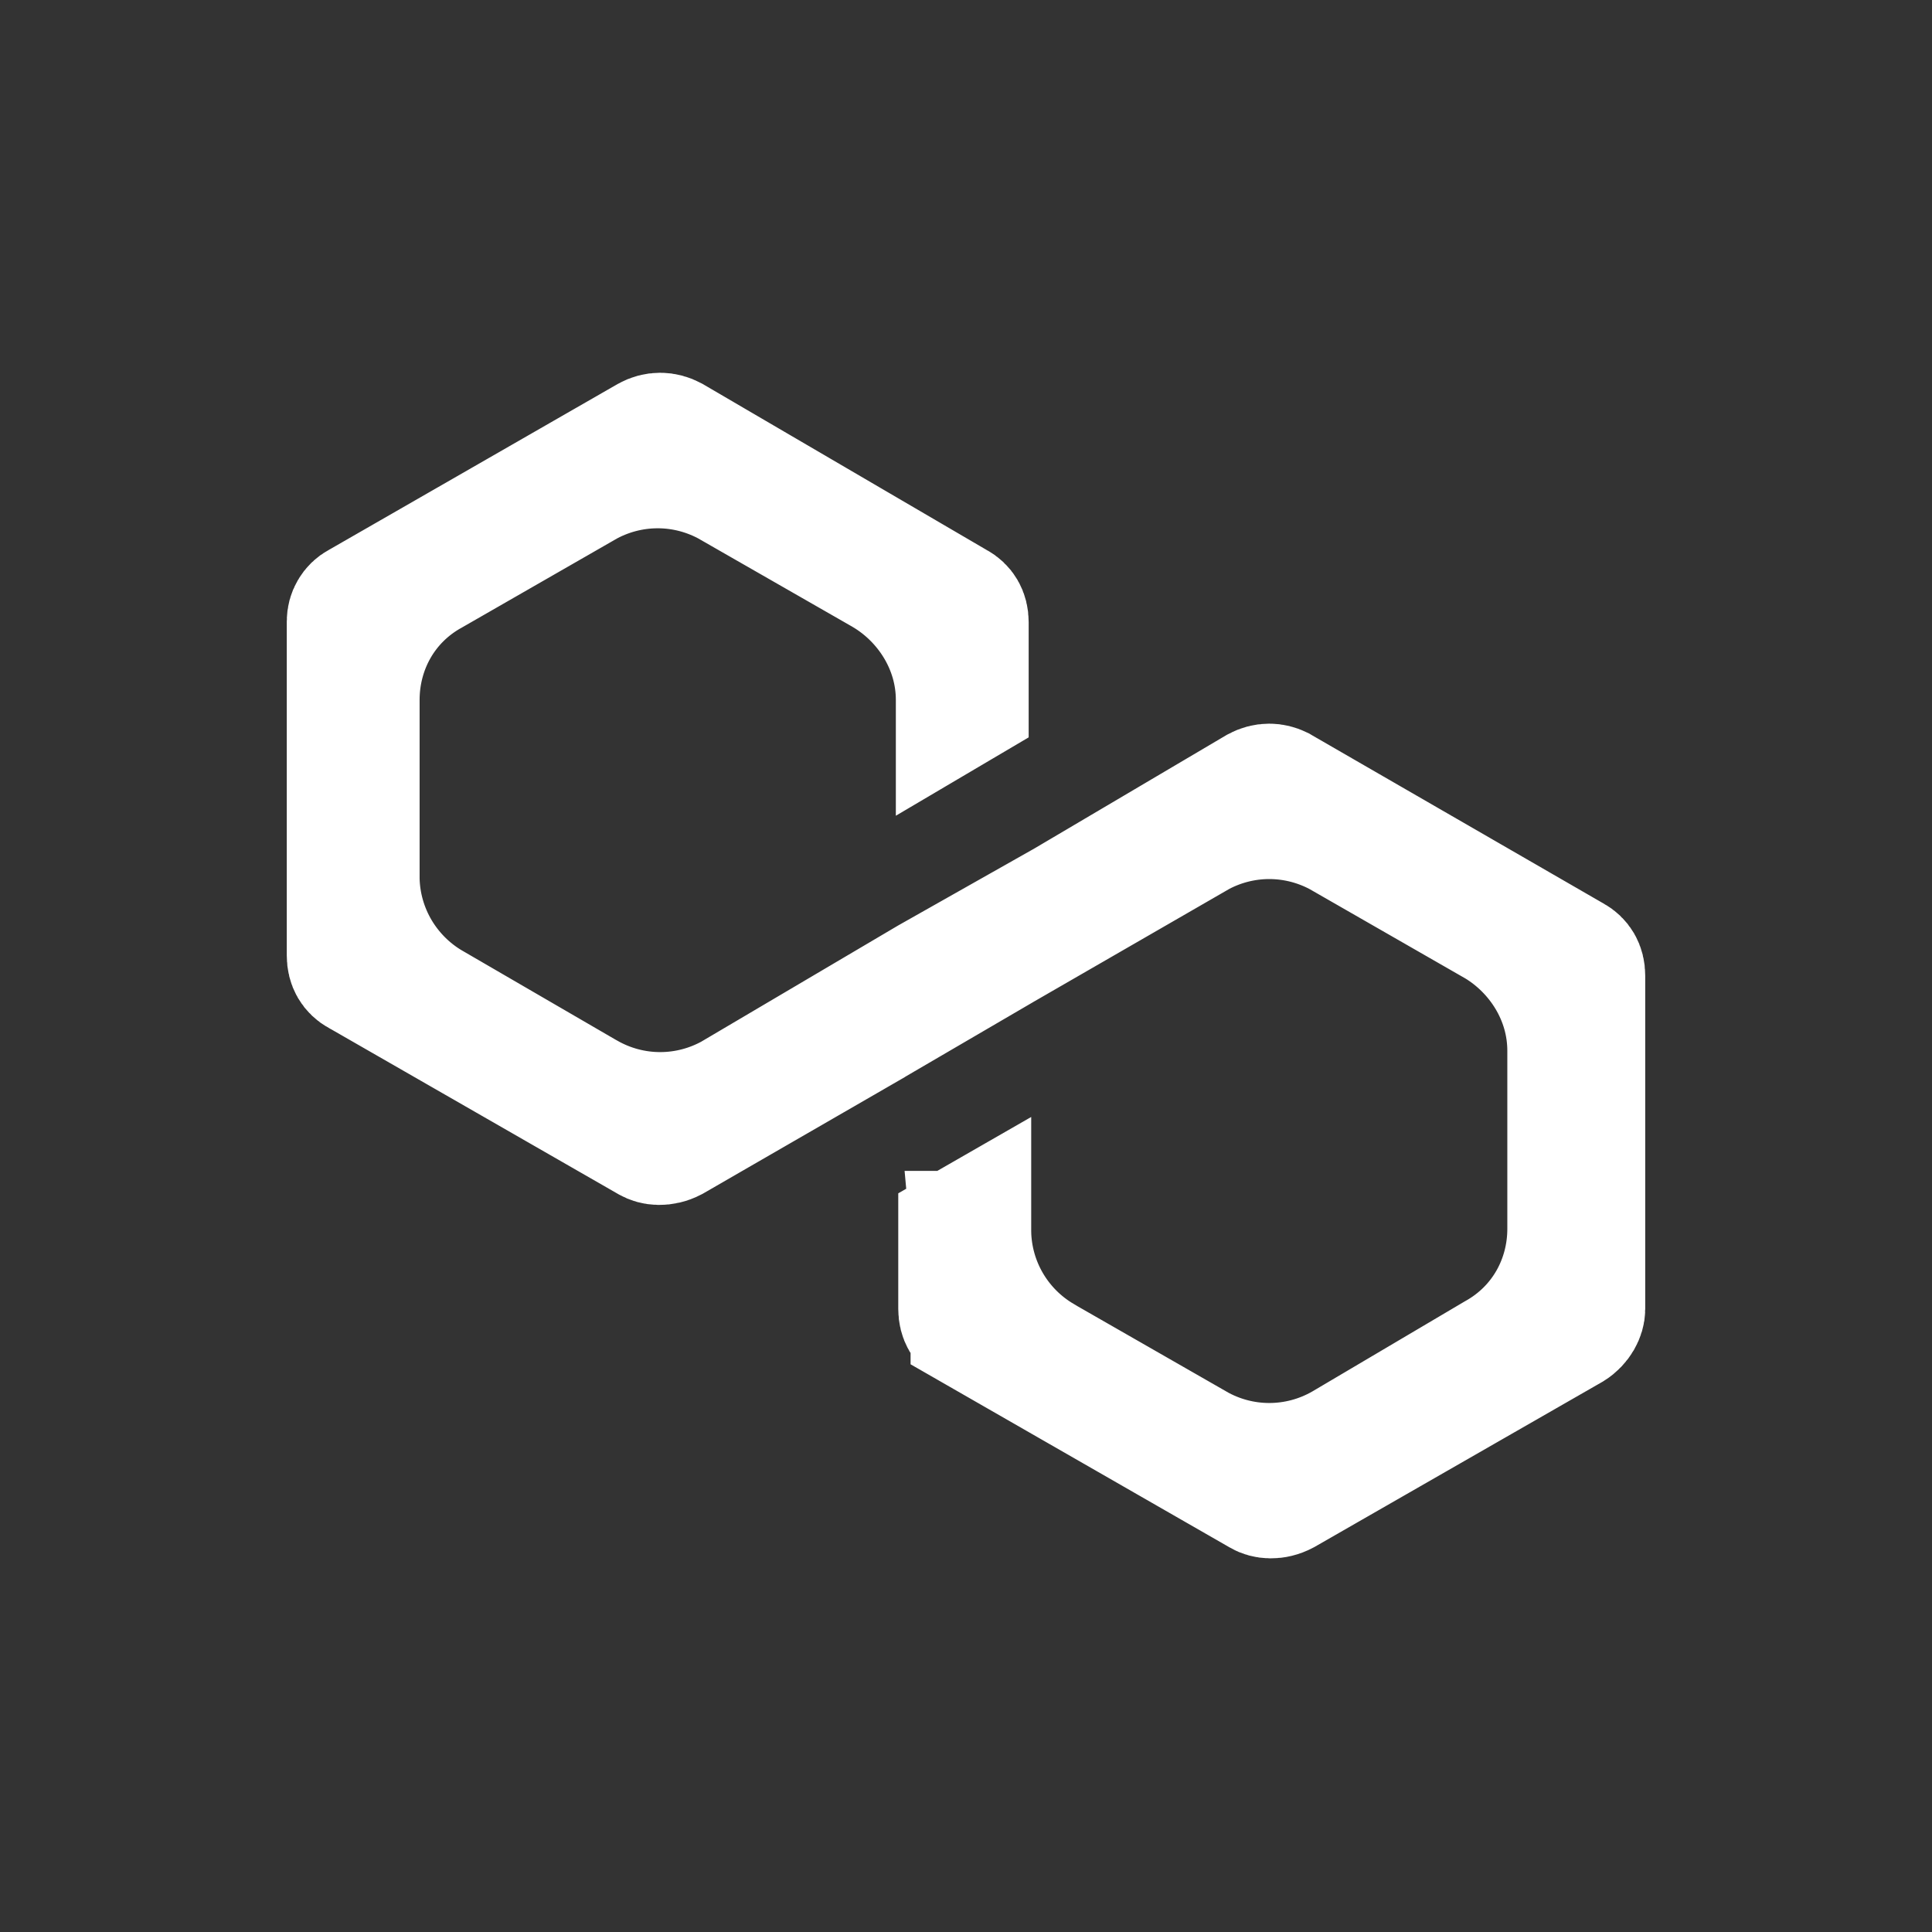 <svg width="16" height="16" viewBox="0 0 16 16" fill="none" xmlns="http://www.w3.org/2000/svg">
<rect x="0" y="0" width="16" height="16" fill="#333333" stroke="none"/>
<g id="icon-matic">
<path id="Vector" d="M8.04 10.114V10.197H8.039L8.04 10.208C8.044 10.415 8.101 10.618 8.206 10.797C8.311 10.976 8.46 11.125 8.639 11.23L8.639 11.23L8.643 11.233L9.91 11.959L9.911 11.96C10.094 12.064 10.301 12.119 10.511 12.119C10.722 12.119 10.929 12.064 11.112 11.96L11.112 11.96L11.119 11.956L12.378 11.212C12.771 10.994 12.983 10.594 12.983 10.177V8.702C12.983 8.258 12.729 7.877 12.389 7.672L12.389 7.672L12.38 7.667L11.113 6.94L11.112 6.939C10.929 6.835 10.722 6.78 10.511 6.78C10.301 6.78 10.094 6.835 9.911 6.939L9.911 6.939L9.909 6.941L8.29 7.875L8.29 7.875L8.287 7.877L7.189 8.518L7.188 8.519L5.577 9.449C5.492 9.493 5.413 9.482 5.371 9.456L5.371 9.456L5.363 9.452L2.977 8.082L2.977 8.082L2.967 8.077C2.909 8.045 2.875 7.991 2.875 7.914V5.152H2.875L2.875 5.145C2.875 5.114 2.883 5.083 2.899 5.056C2.915 5.028 2.938 5.006 2.966 4.991L2.966 4.991L2.977 4.985L5.362 3.615C5.362 3.615 5.362 3.615 5.362 3.615C5.394 3.597 5.431 3.587 5.467 3.587C5.504 3.587 5.539 3.597 5.571 3.614L7.913 4.983L7.92 4.987L7.926 4.99C7.985 5.022 8.019 5.076 8.019 5.153V5.821L7.919 5.88V5.796C7.919 5.353 7.664 4.97 7.323 4.766L7.323 4.766L7.315 4.761L6.048 4.035L6.048 4.035L6.047 4.034C5.864 3.93 5.657 3.875 5.447 3.875C5.236 3.875 5.029 3.93 4.846 4.034L4.846 4.034L4.845 4.035L3.584 4.759C3.188 4.976 2.975 5.378 2.975 5.796V7.271H2.975L2.975 7.281C2.979 7.489 3.037 7.692 3.142 7.871C3.247 8.049 3.396 8.199 3.575 8.304L3.577 8.305L4.863 9.052L4.863 9.052L4.867 9.054C5.05 9.158 5.257 9.213 5.467 9.213C5.678 9.213 5.885 9.158 6.068 9.054L6.068 9.054L6.074 9.05L7.689 8.097L8.786 7.477L8.786 7.477L8.794 7.473L10.408 6.52C10.44 6.503 10.475 6.493 10.511 6.493C10.544 6.493 10.575 6.501 10.604 6.515L10.614 6.521L13.022 7.911L13.022 7.911L13.033 7.917C13.091 7.949 13.125 8.003 13.125 8.08V10.841C13.125 10.894 13.09 10.967 13.018 11.012L10.642 12.375C10.557 12.42 10.478 12.409 10.435 12.383L10.435 12.383L10.428 12.379L8.041 11.009L8.041 11.008L8.032 11.004C7.973 10.971 7.939 10.916 7.939 10.84V10.172L8.04 10.114Z" fill="white" stroke="white" style="fill:white;fill:white;fill-opacity:1;stroke:white;stroke:white;stroke-opacity:1;"/>
</g>
</svg>
